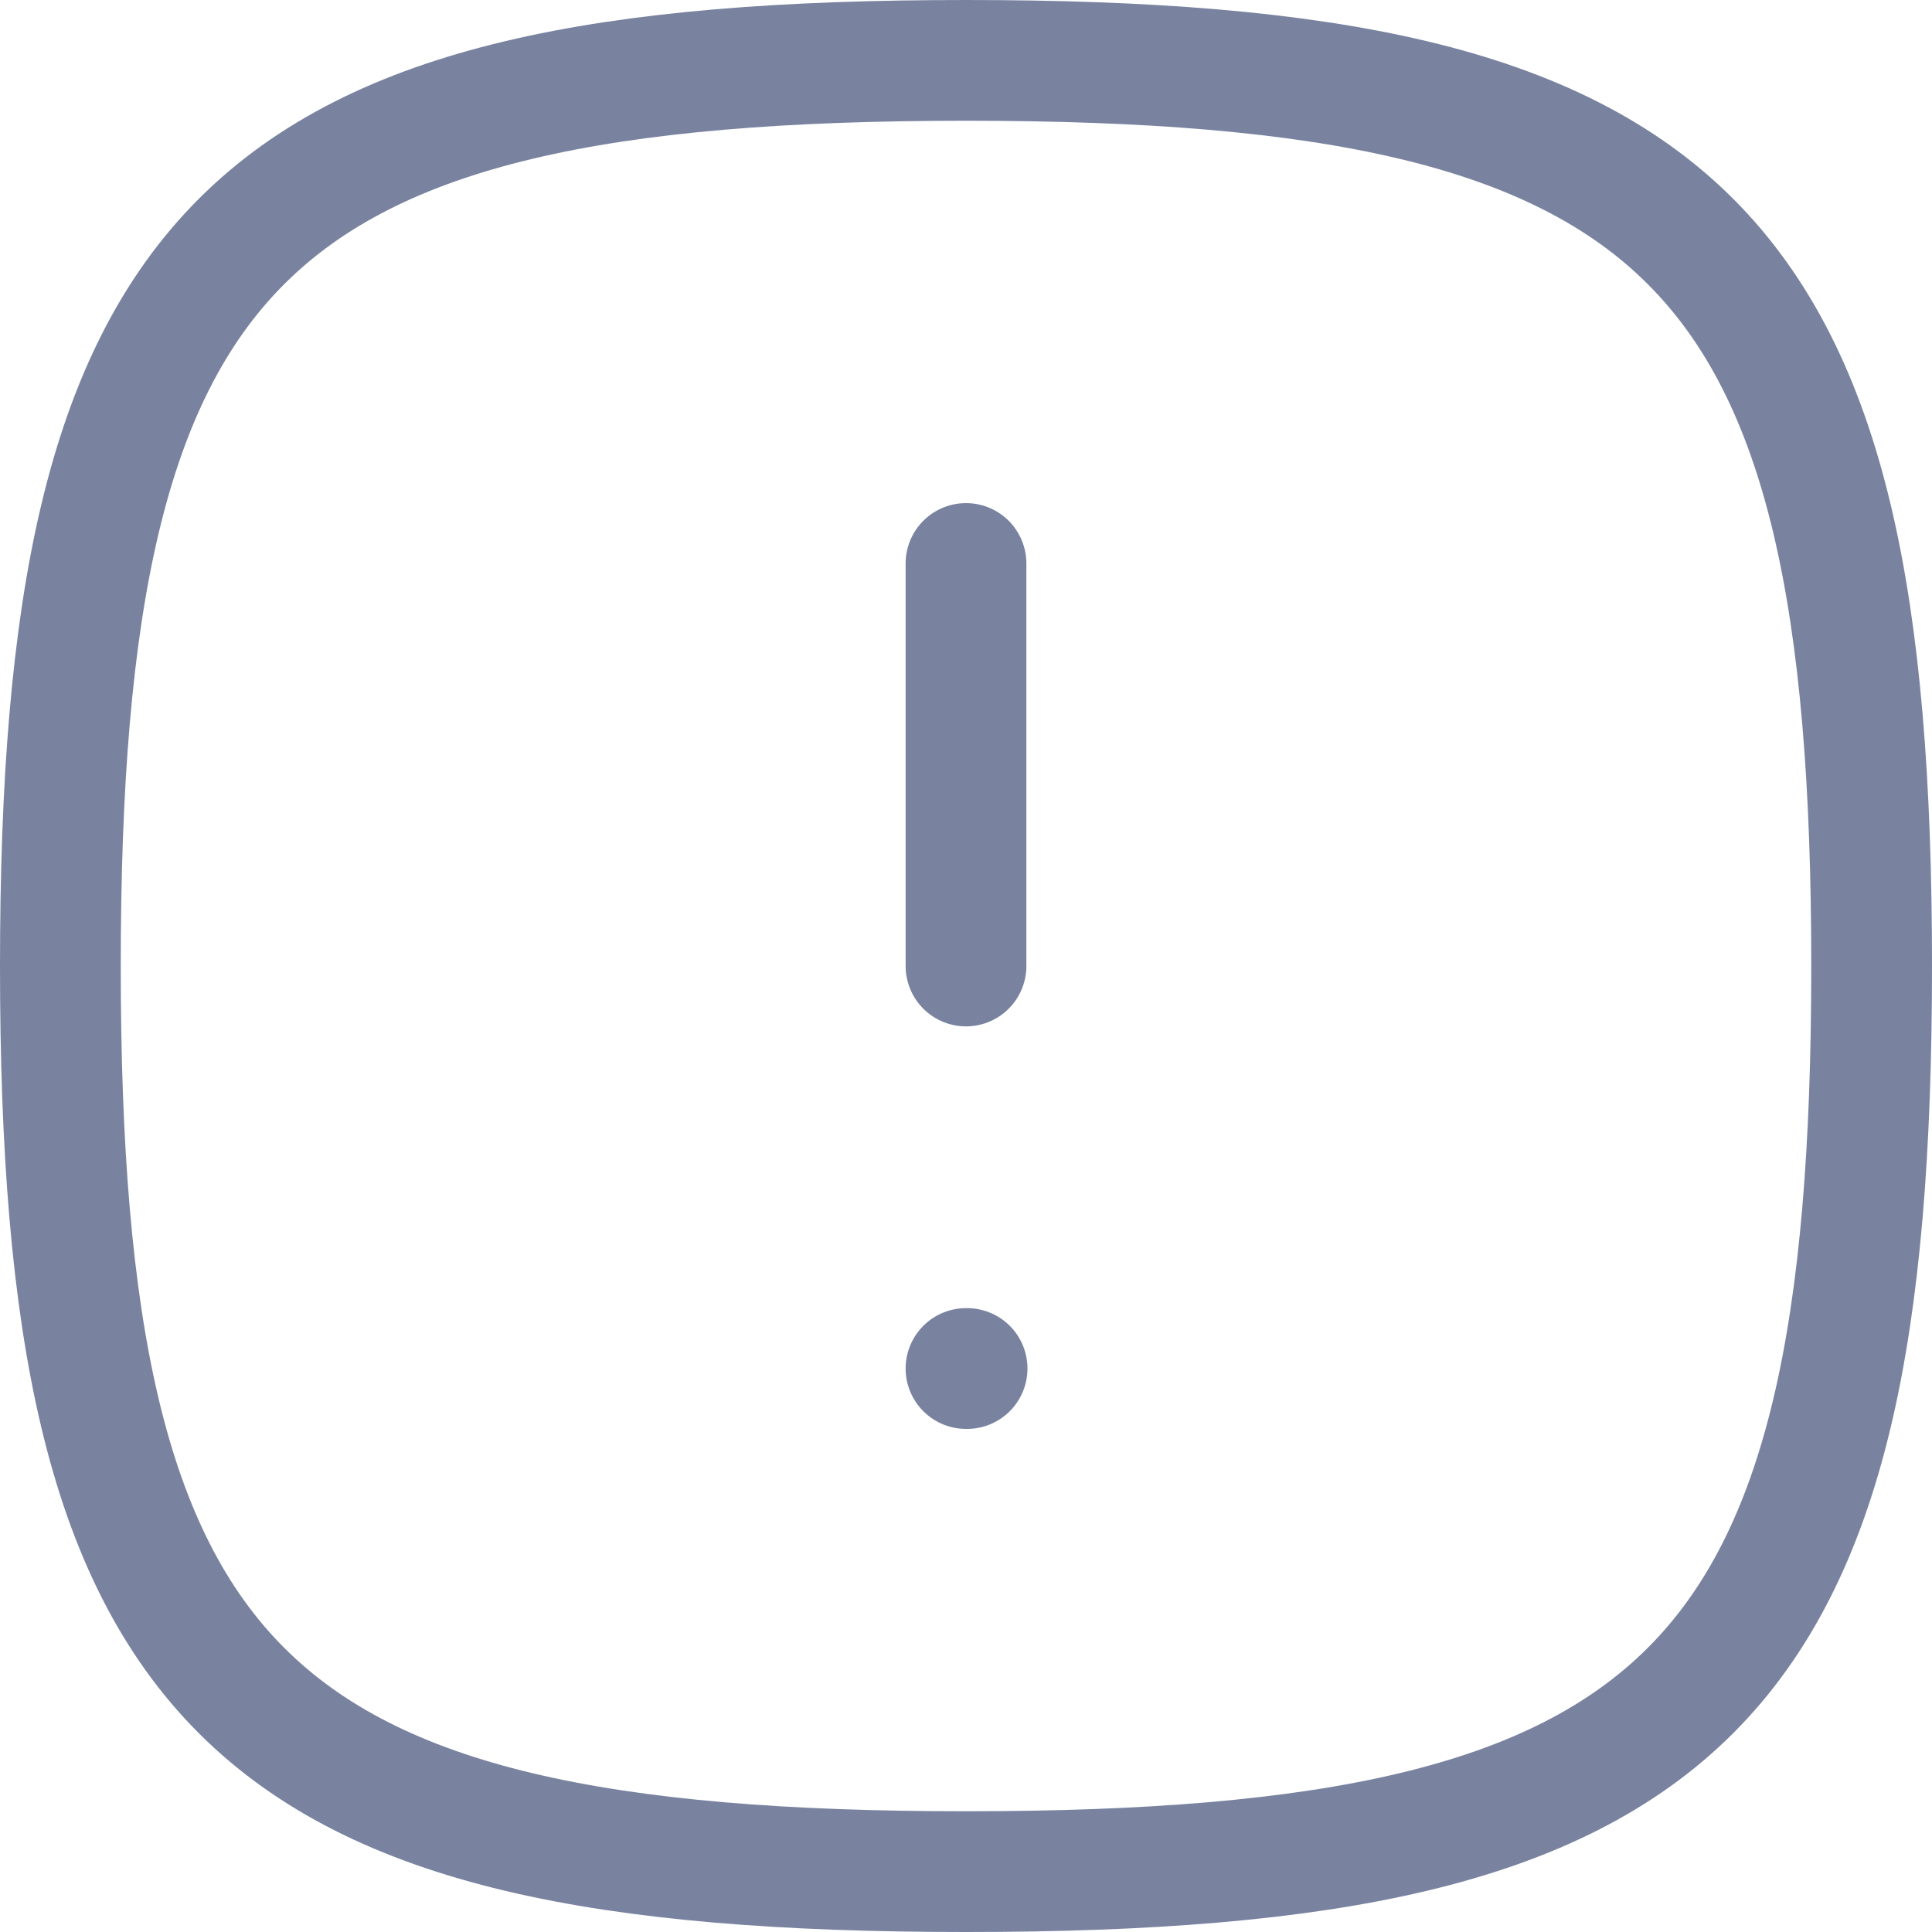 <svg width="32" height="32" viewBox="0 0 32 32" fill="none" xmlns="http://www.w3.org/2000/svg">
<path d="M16 1C28 1 31 4 31 16C31 28 28 31 16 31C4 31 1 28 1 16C1 4 4 1 16 1Z" stroke="#7983A0" stroke-width="2" stroke-linecap="round" stroke-linejoin="round"/>
<path d="M16 9.333V16" stroke="#7983A0" stroke-width="2" stroke-linecap="round" stroke-linejoin="round"/>
<path d="M16 22.667H16.018" stroke="#7983A0" stroke-width="2" stroke-linecap="round" stroke-linejoin="round"/>
</svg>
